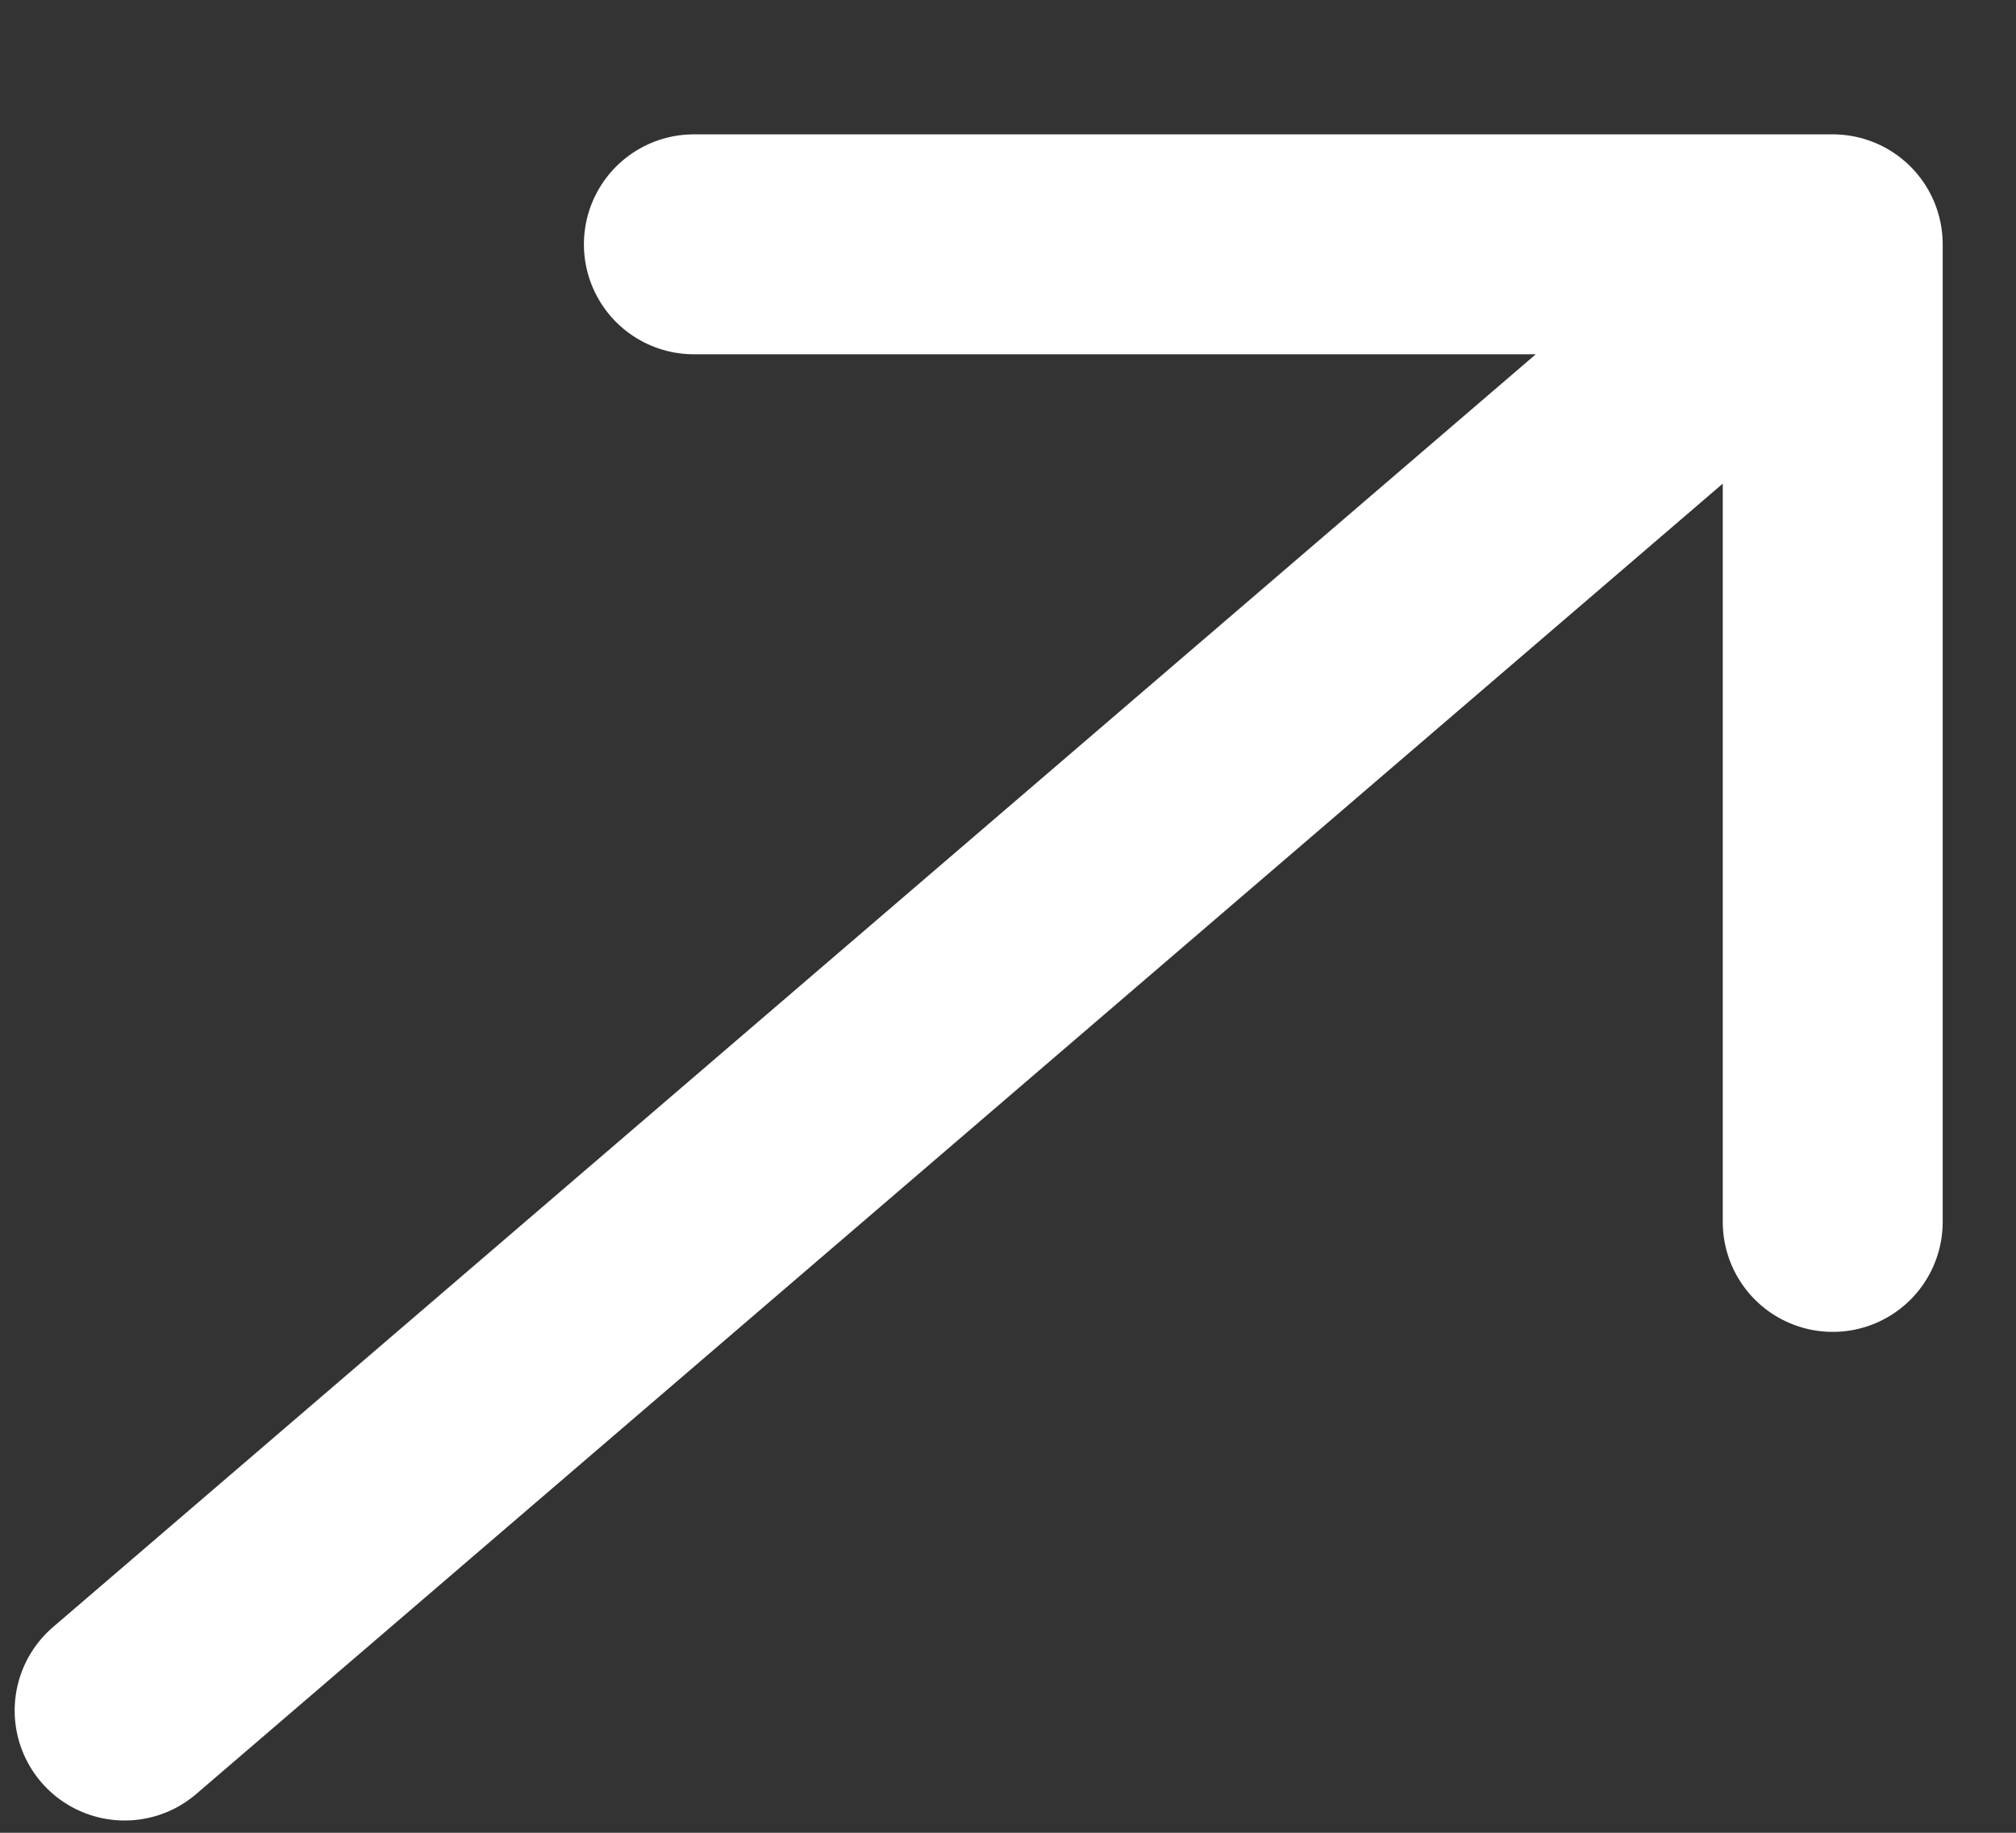 <svg width="11" height="10" viewBox="0 0 11 10" fill="none" xmlns="http://www.w3.org/2000/svg">
<rect x="0" y="0" width="11" height="10" fill="#333333" stroke="none"/>
<path d="M0.68 9.333L10 1.333M10 1.333H3.786M10 1.333V6.667" stroke="white" stroke-width="1.2" stroke-linecap="round" stroke-linejoin="round"/>
</svg>
